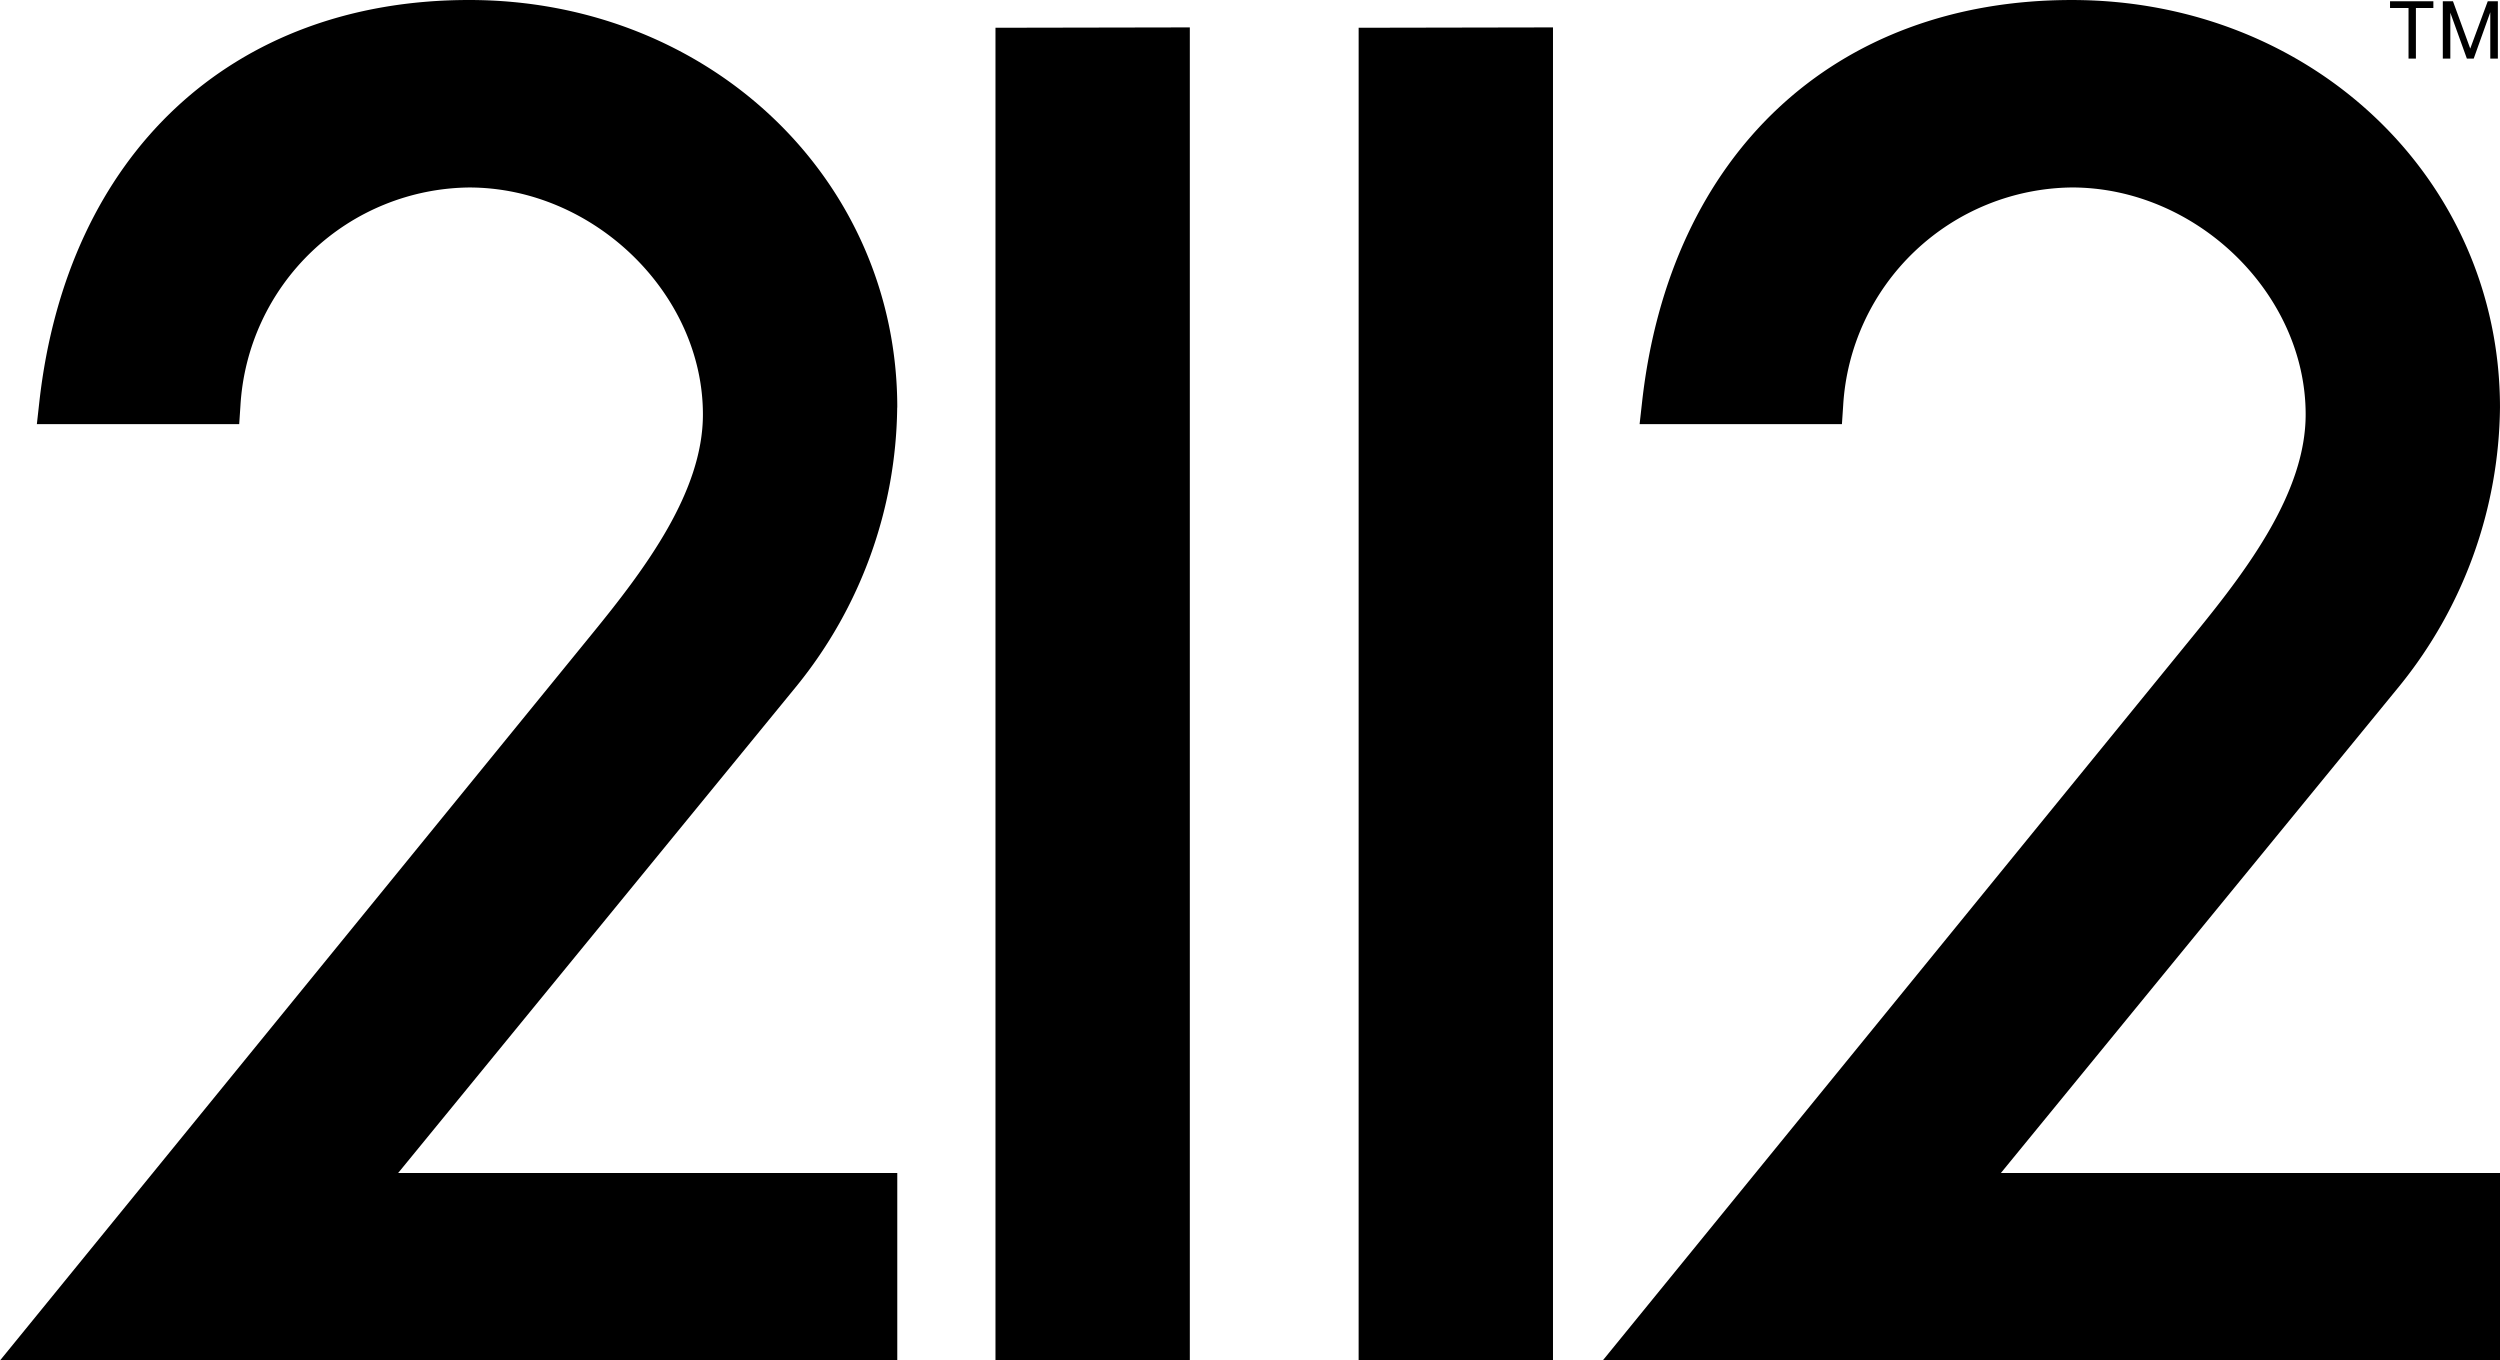 <svg id="Group_26" data-name="Group 26" xmlns="http://www.w3.org/2000/svg" xmlns:xlink="http://www.w3.org/1999/xlink" width="146.173" height="79.546" viewBox="0 0 146.173 79.546">
  <defs>
    <clipPath id="clip-path">
      <rect id="Rectangle_1" data-name="Rectangle 1" width="146.173" height="79.546"/>
    </clipPath>
  </defs>
  <g id="Group_1" data-name="Group 1" transform="translate(0 0)" clip-path="url(#clip-path)">
    <path id="Path_1" data-name="Path 1" d="M52.463,23.829C52.463,10.467,41.466,0,27.429,0,13.553,0,3.926,9,2.3,23.5l-.145,1.3H13.986l.073-1.094A13.546,13.546,0,0,1,27.429,10.962c7.282,0,13.67,6.2,13.67,13.269,0,4.511-3.332,8.971-6.456,12.8L0,79.546H52.463V68.583H23.28l23.3-28.474a26.262,26.262,0,0,0,5.878-16.28" transform="translate(0 0)"/>
    <path id="Path_2" data-name="Path 2" d="M52.159,79.38H63.522V1.436l-11.363.021Z" transform="translate(6.046 0.166)"/>
    <path id="Path_3" data-name="Path 3" d="M130.561,40.111a26.264,26.264,0,0,0,5.877-16.28c0-13.363-11-23.83-25.033-23.83C97.529,0,87.9,9.005,86.278,23.5l-.146,1.3h11.83l.073-1.094a13.546,13.546,0,0,1,13.371-12.745c7.282,0,13.67,6.2,13.67,13.269,0,4.508-3.332,8.97-6.456,12.8L83.976,79.547h52.463V68.584H107.256Z" transform="translate(9.734 0)"/>
    <path id="Path_4" data-name="Path 4" d="M71.186,79.38H82.55V1.436l-11.363.021Z" transform="translate(8.252 0.166)"/>
    <path id="Path_5" data-name="Path 5" d="M125.227.461V.067h2.534V.461H126.74V3.418h-.431V.461Z" transform="translate(14.516 0.008)"/>
    <path id="Path_6" data-name="Path 6" d="M127.993,3.418V.066h.594l1.01,2.767L130.621.066h.591V3.418h-.443V.708L129.8,3.418h-.4L128.433.734V3.418Z" transform="translate(14.836 0.008)"/>
  </g>
</svg>
